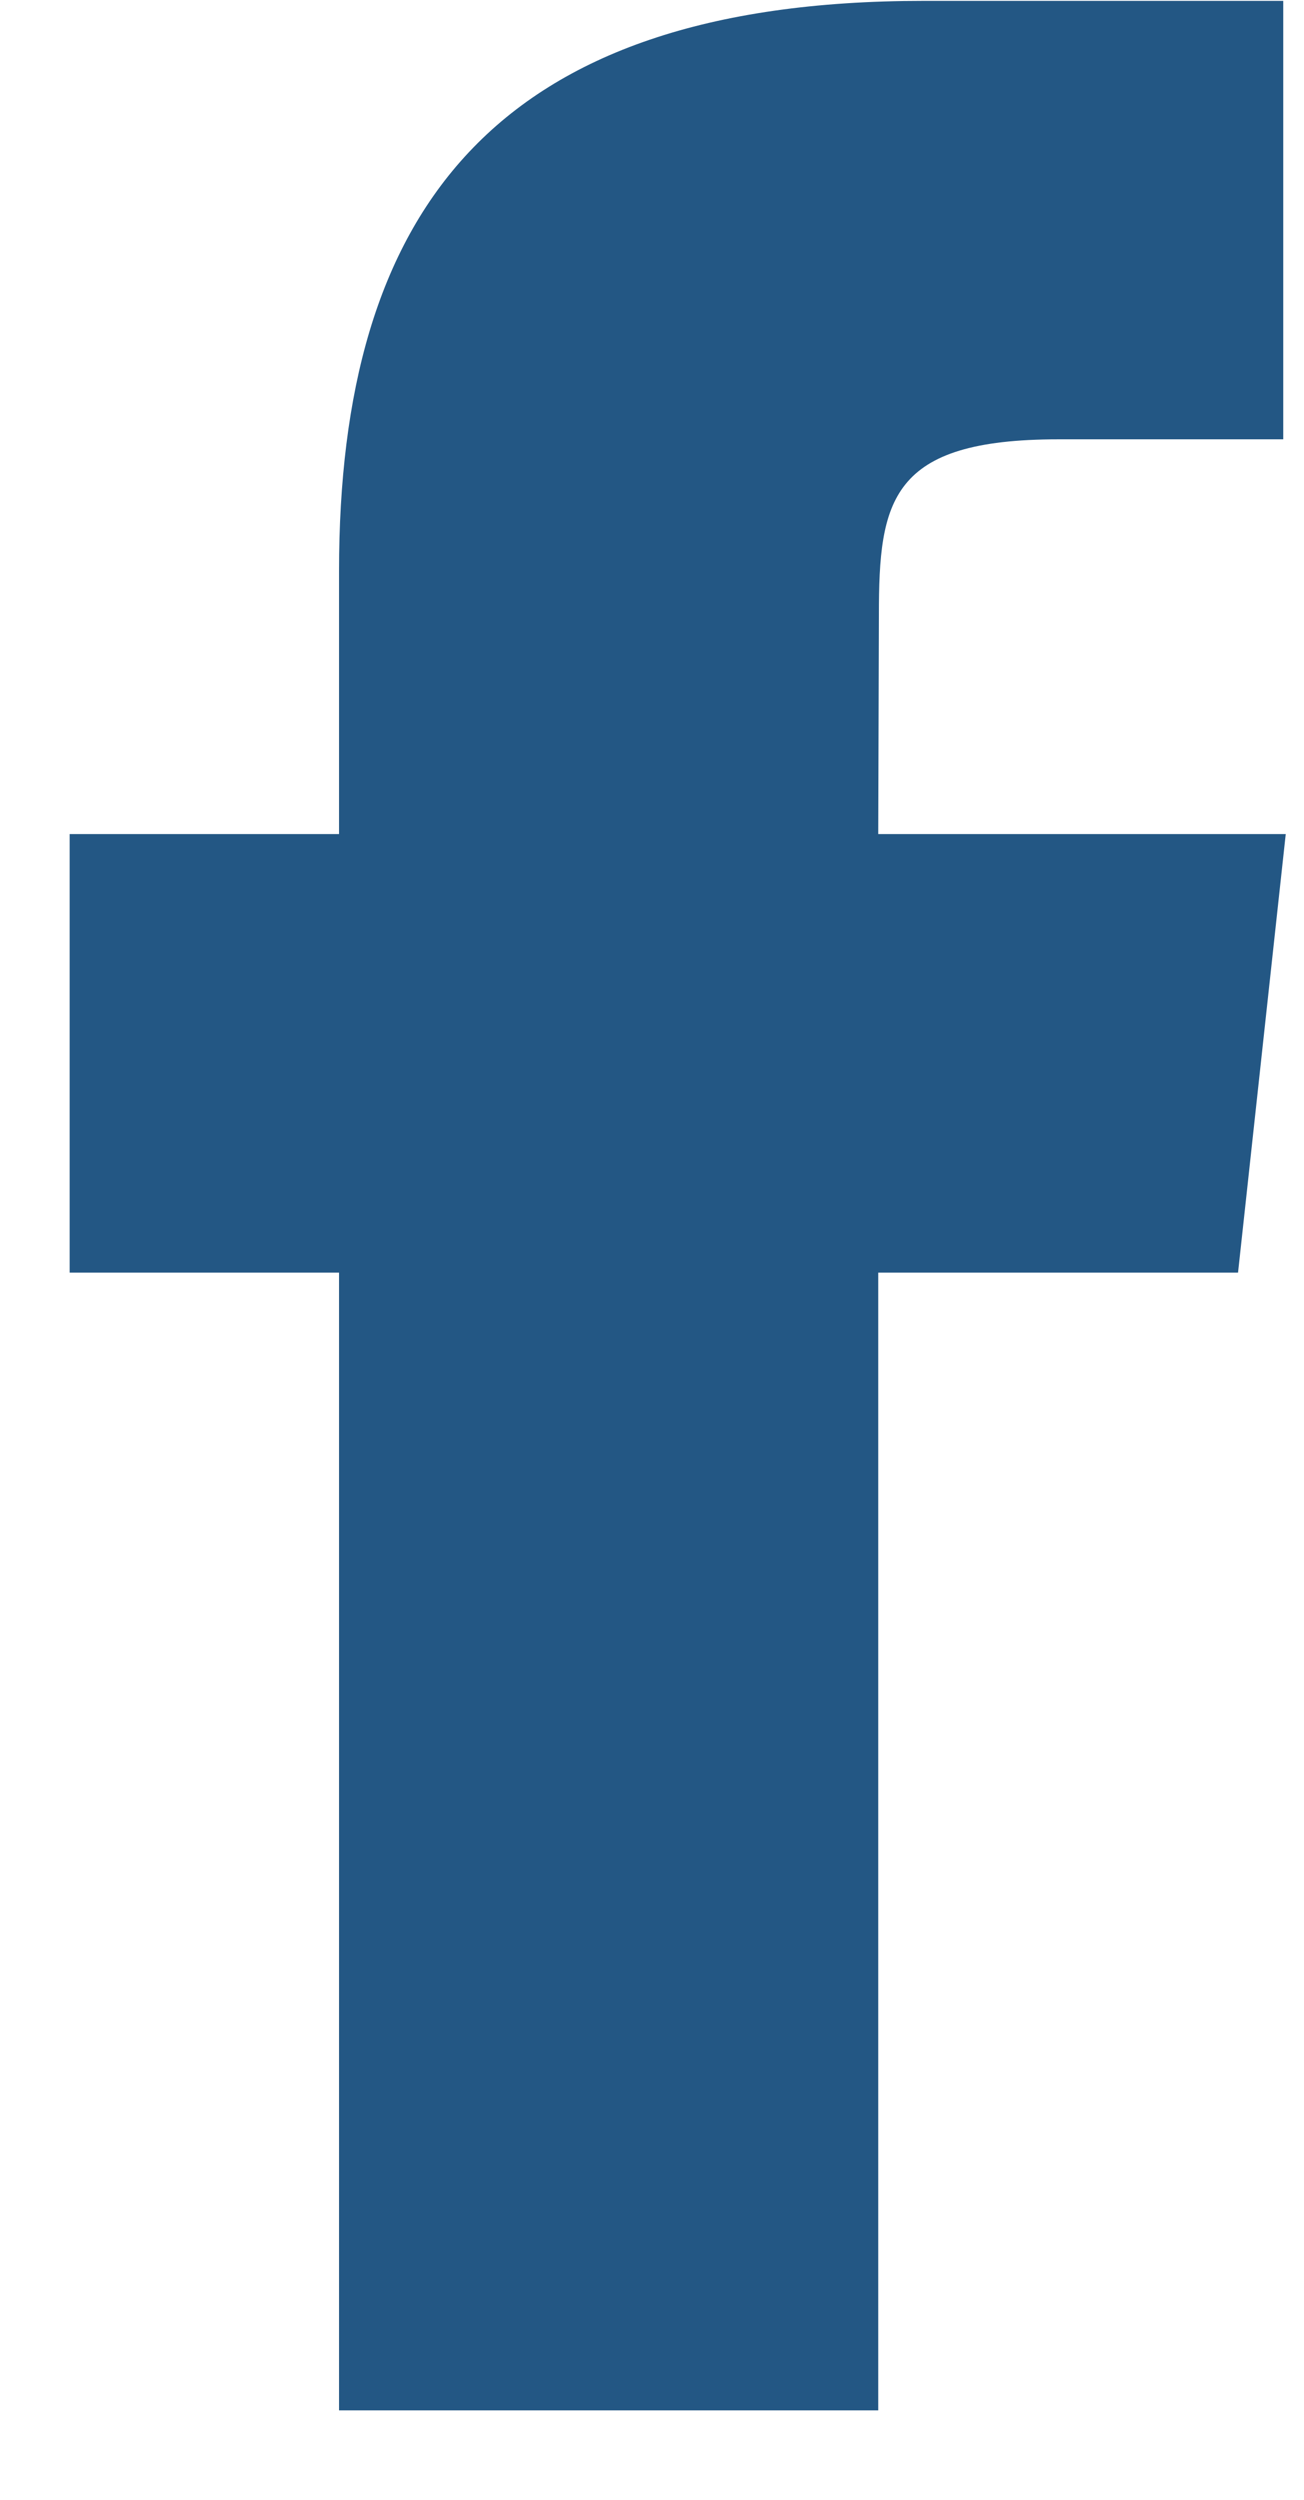 <svg width="12" height="23" viewBox="0 0 12 23" fill="none" xmlns="http://www.w3.org/2000/svg">
<path fill-rule="evenodd" clip-rule="evenodd" d="M8.082 22.177H3.12V11.709H0.641V7.674H3.12V5.254C3.12 1.966 4.52 0.008 8.498 0.008H11.809V4.042H9.74C8.191 4.042 8.088 4.605 8.088 5.657L8.082 7.674H11.832L11.393 11.709H8.082V22.177Z" fill="#235784"/>
</svg>
